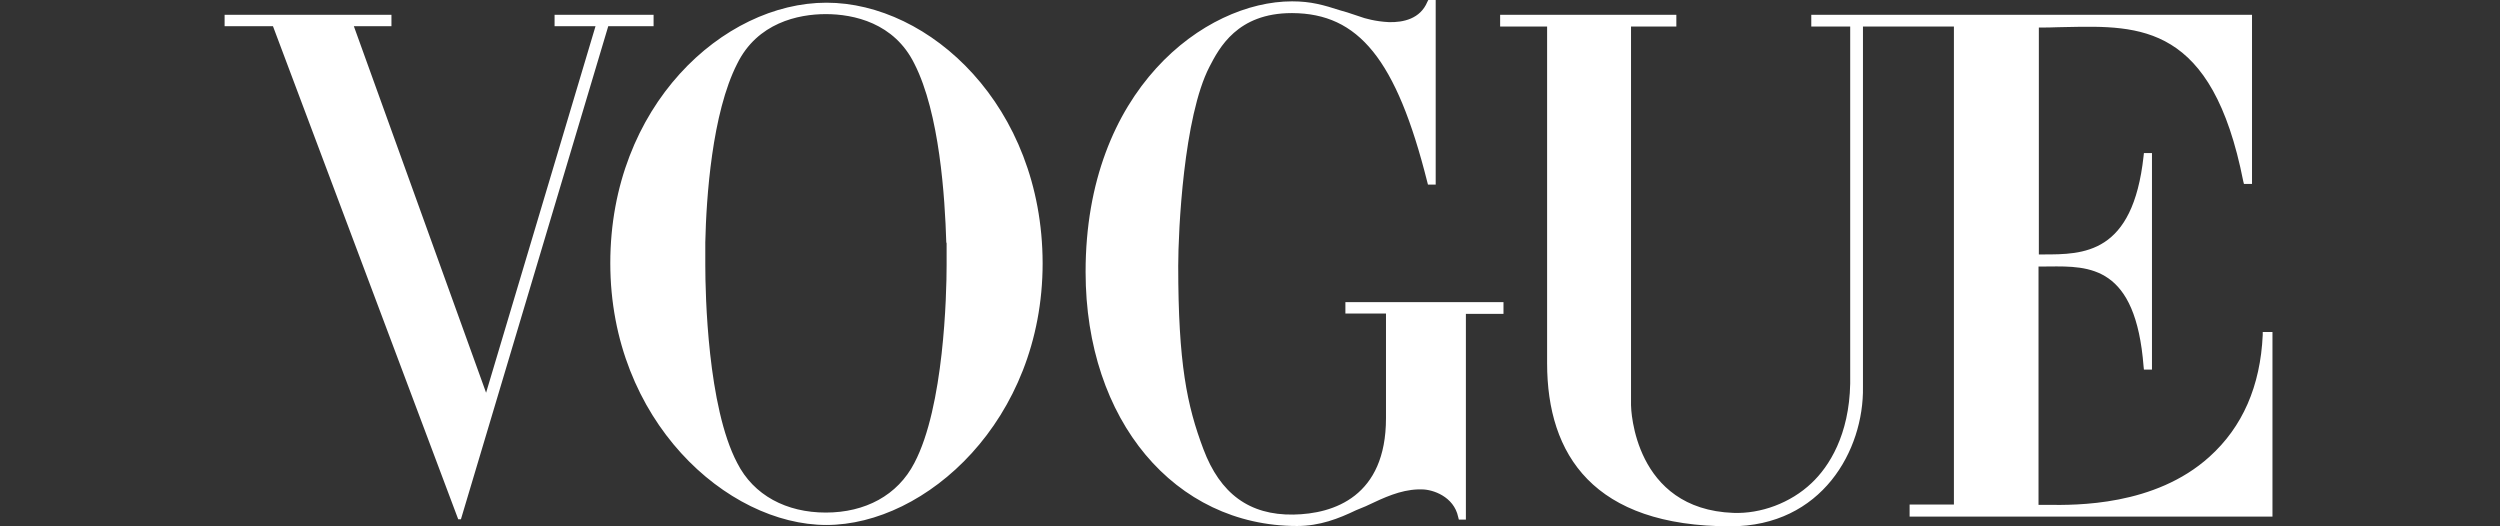 <svg width="76" height="16" viewBox="0 0 76 16" fill="none" xmlns="http://www.w3.org/2000/svg">
<rect x="0" y="0" width="76" height="16" fill="#333333" stroke="none"/>
<g clip-path="url(#clip0_4372_5513)">
<path fill-rule="evenodd" clip-rule="evenodd" d="M40.9 9.531V9.184H45.706V9.286V9.439V9.541H44.563V15.796H44.349L44.328 15.714C44.196 15.092 43.553 14.878 43.226 14.878H43.175H43.104C42.563 14.897 42.079 15.125 41.579 15.361L41.522 15.388C41.471 15.408 41.422 15.429 41.374 15.449C41.326 15.469 41.277 15.49 41.226 15.51C40.695 15.765 40.124 15.99 39.43 15.99C35.716 15.99 33.002 12.786 33.002 8.265C33.002 2.724 36.634 0.041 39.277 0.041C39.859 0.041 40.236 0.153 40.746 0.316L40.961 0.378C41.01 0.394 41.06 0.411 41.113 0.429L41.114 0.429C41.227 0.468 41.349 0.509 41.481 0.551L41.685 0.602C41.828 0.633 42.012 0.663 42.226 0.673C42.665 0.684 43.175 0.571 43.389 0.061L43.42 0H43.593H43.645V5.612H43.593H43.41L43.389 5.531C42.45 1.796 41.297 0.408 39.287 0.398H39.267C37.614 0.398 37.063 1.459 36.767 2.031C35.981 3.551 35.818 7.02 35.818 8.082C35.818 11.051 36.083 12.326 36.583 13.653C37.093 15.01 37.981 15.663 39.318 15.643C40.553 15.623 42.134 15.092 42.134 12.714V9.531H40.9ZM68.787 10.184V10.092H69.083V15.704H58.052V15.337H59.399V0.806H57.9H56.634V11.765C56.665 13.684 55.389 16 52.603 16C48.45 16 47.032 13.837 47.032 11.041V0.806H45.604V0.602V0.449H50.961V0.602V0.806H49.583V12.316C49.583 12.439 49.675 15.48 52.695 15.592C53.522 15.623 54.43 15.296 55.073 14.684C55.604 14.184 56.216 13.225 56.246 11.663V0.806H55.063V0.602V0.449H57.9H58.206H58.308H68.461V5.592H68.216L68.195 5.51C67.251 0.731 65.065 0.776 62.826 0.822C62.741 0.823 62.657 0.825 62.573 0.827C62.41 0.837 62.144 0.837 61.981 0.837V7.735H62.093H62.106C63.338 7.735 64.839 7.735 65.165 4.745L65.175 4.653H65.42V11.235H65.175L65.165 11.143C64.927 8.074 63.527 8.088 62.288 8.101L62.264 8.101C62.235 8.102 62.205 8.102 62.175 8.102H61.971V15.347H62.093C62.138 15.347 62.191 15.348 62.25 15.348C63.113 15.358 65.505 15.386 67.165 13.888C68.175 12.98 68.716 11.735 68.787 10.184ZM25.124 0.082C21.992 0.082 18.553 3.214 18.553 8C18.553 12.786 22.104 15.959 25.124 15.959C28.145 15.959 31.696 12.786 31.696 8C31.686 3.214 28.257 0.082 25.124 0.082ZM28.777 7.408V7.51V7.582V7.643V7.735V7.765V7.857V7.878V7.98V8.061C28.777 8.949 28.696 12.367 27.798 14.072C27.288 15.061 26.298 15.582 25.104 15.582C23.91 15.582 22.91 15.061 22.41 14.072C21.512 12.367 21.441 8.949 21.441 8.061V7.98V7.878V7.857V7.765V7.735V7.643V7.582V7.51V7.408V7.367C21.471 6 21.645 3.439 22.41 1.939C23.022 0.694 24.267 0.429 25.104 0.429C25.951 0.429 27.186 0.694 27.798 1.939C28.563 3.439 28.726 6 28.767 7.367C28.777 7.378 28.777 7.398 28.777 7.408ZM16.961 0.449H19.767H19.869V0.796H18.624H18.491L14.012 15.786H13.93L8.298 0.796H8.155H6.828V0.592V0.449H11.9V0.592V0.796H10.828H10.757L14.777 11.939L18.104 0.796H16.859V0.449H16.961Z" fill="white"/>
</g>
<defs>
<clipPath id="clip0_4372_5513">
<rect width="75.949" height="16" fill="white"/>
</clipPath>
</defs>
</svg>
